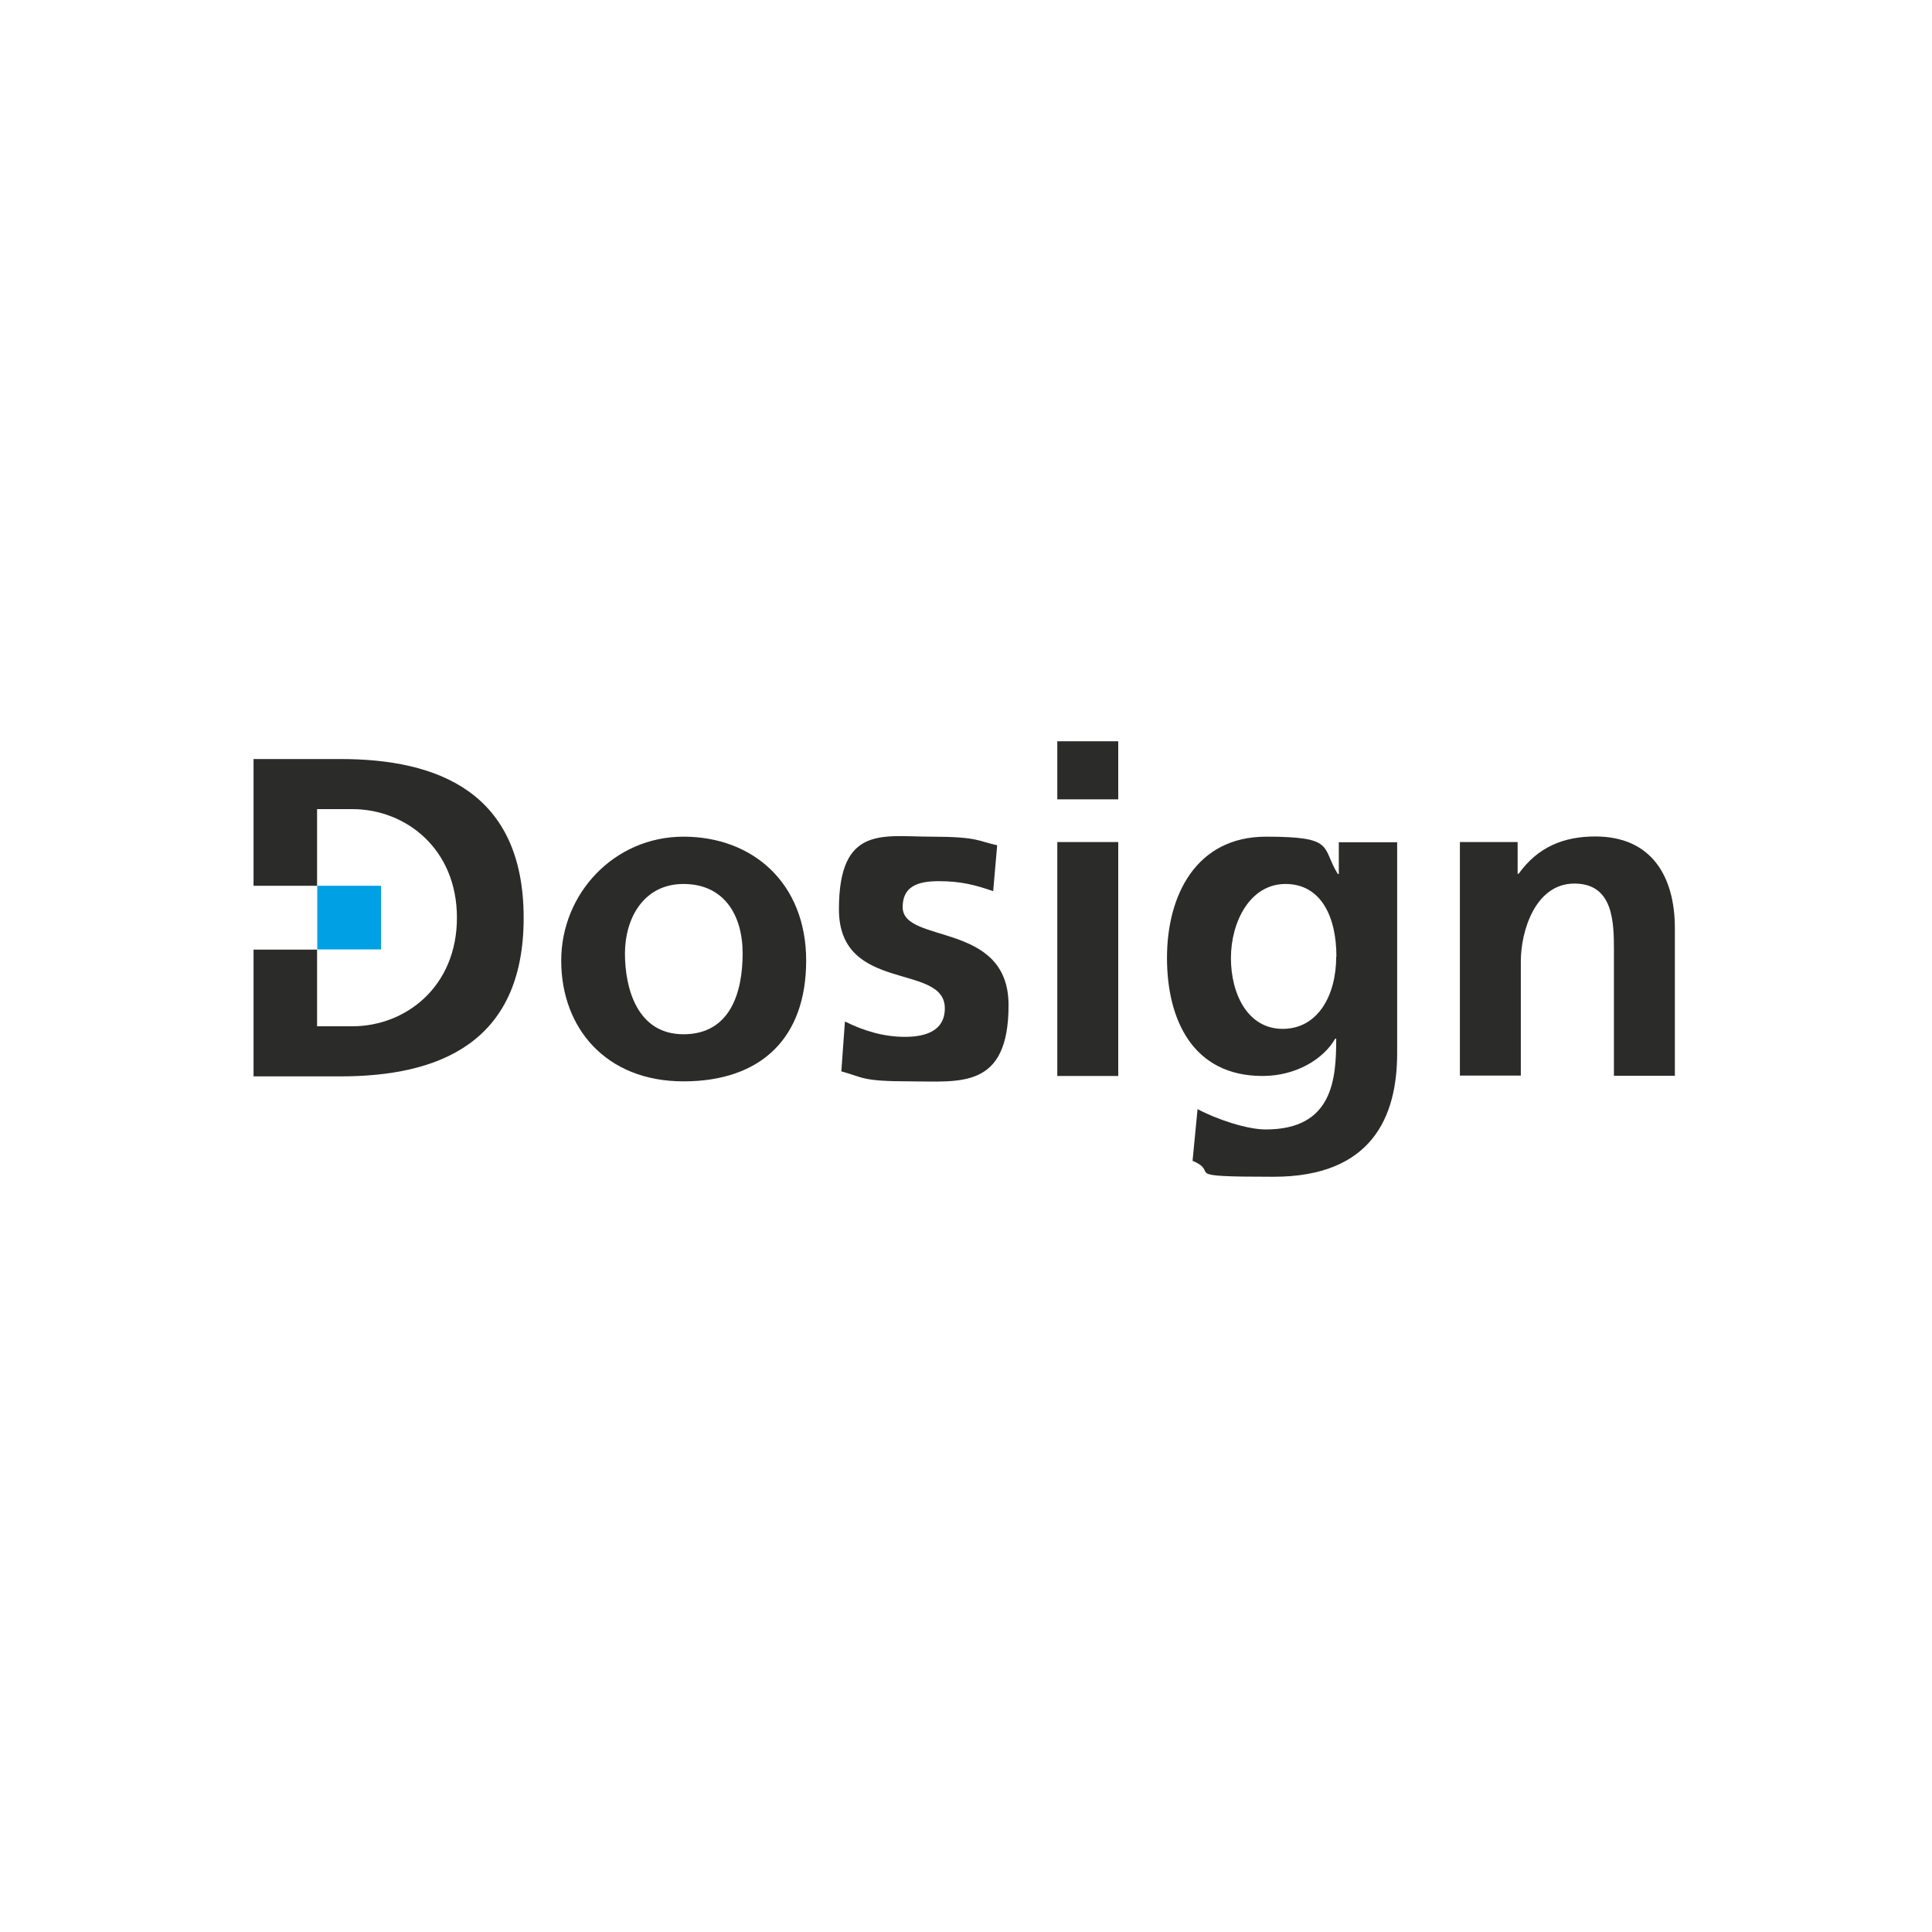 <?xml version="1.0" encoding="UTF-8"?>
<svg xmlns="http://www.w3.org/2000/svg" version="1.1" viewBox="-121 -324 967 968" width="400px" height="400px" preserveAspectRatio="none">
  <defs>
    <style>
      .cls-1 {
        fill: none;
      }

      .cls-2 {
        fill: #2b2b2a;
      }

      .cls-3 {
        fill: #00a0e4;
      }
    </style>
  </defs>
  <!-- Generator: Adobe Illustrator 28.6.0, SVG Export Plug-In . SVG Version: 1.2.0 Build 709)  -->
  <g>
    <g id="layer">
      <path class="cls-2" d="M221.1,194.2c23.4,0,29.6-20.9,29.6-40.5s-9.6-34.8-29.6-34.8-29.3,17.3-29.3,34.8,6.1,40.5,29.3,40.5M221.1,95.2c34.8,0,61.4,23.4,61.4,62.1s-22.5,60.5-61.4,60.5-61.2-26.8-61.2-60.5,26.6-62.1,61.2-62.1"/>
      <path class="cls-2" d="M376.1,122.5c-9.3-3.2-16.2-5-27.3-5s-18,3-18,13c0,18.7,53,6.8,53,49.1s-24.3,38.2-49.1,38.2-23.4-2-34.6-5l1.8-25c9.6,4.8,19.6,7.7,30,7.7s20-3,20-14.3c0-23-53-7.3-53-49.6s22.1-36.4,46-36.4,23.7,2.3,33.2,4.3l-2,23Z"/>
      <path class="cls-2" d="M408.2,97.9h30.5v117.2h-30.5v-117.2ZM408.2,47.4h30.5v29.1h-30.5v-29.1Z"/>
      <path class="cls-2" d="M547.9,155.3c0-20-7.7-36.4-25.5-36.4s-27.3,19.1-27.3,37.1,8.4,35.5,25.9,35.5,26.8-16.6,26.8-36.2M578.3,97.9v105.8c0,31.9-12.7,61.9-61.9,61.9s-25.9-1.8-40.5-8l2.5-25.9c9.3,5,24.6,10.2,34.1,10.2,33.7,0,35.3-25.3,35.3-45.5h-.5c-5.7,10-19.3,18.7-36.4,18.7-34.6,0-47.8-27.8-47.8-59.2s14.6-60.7,49.6-60.7,27.5,5.2,35.9,18.7h.5v-15.9h29.1Z"/>
      <path class="cls-2" d="M609.7,97.9h28.9v15.9h.5c9.6-13.4,22.5-18.7,38.4-18.7,27.8,0,39.8,19.6,39.8,46v73.9h-30.5v-62.6c0-14.3-.2-33.7-19.8-33.7s-26.8,23.9-26.8,38.9v57.3h-30.5v-117.2Z"/>
      <rect class="cls-3" x="37.8" y="119.8" width="31.9" height="31.9"/>
      <path class="cls-2" d="M49.4,56.3H5.9v63.5h31.8v-38.4h17.7c26.6,0,52.3,19.8,52.3,54.4s-25.7,54.4-52.3,54.4h-17.7v-38.4H5.9v63.5h43.5c48.7,0,91.7-16.4,91.7-79.4S98.1,56.3,49.4,56.3"/>
      <rect class="cls-1" x="-226.6" y="43.6" width="1117.9" height="346.8"/>
    </g>
  </g>
</svg>
